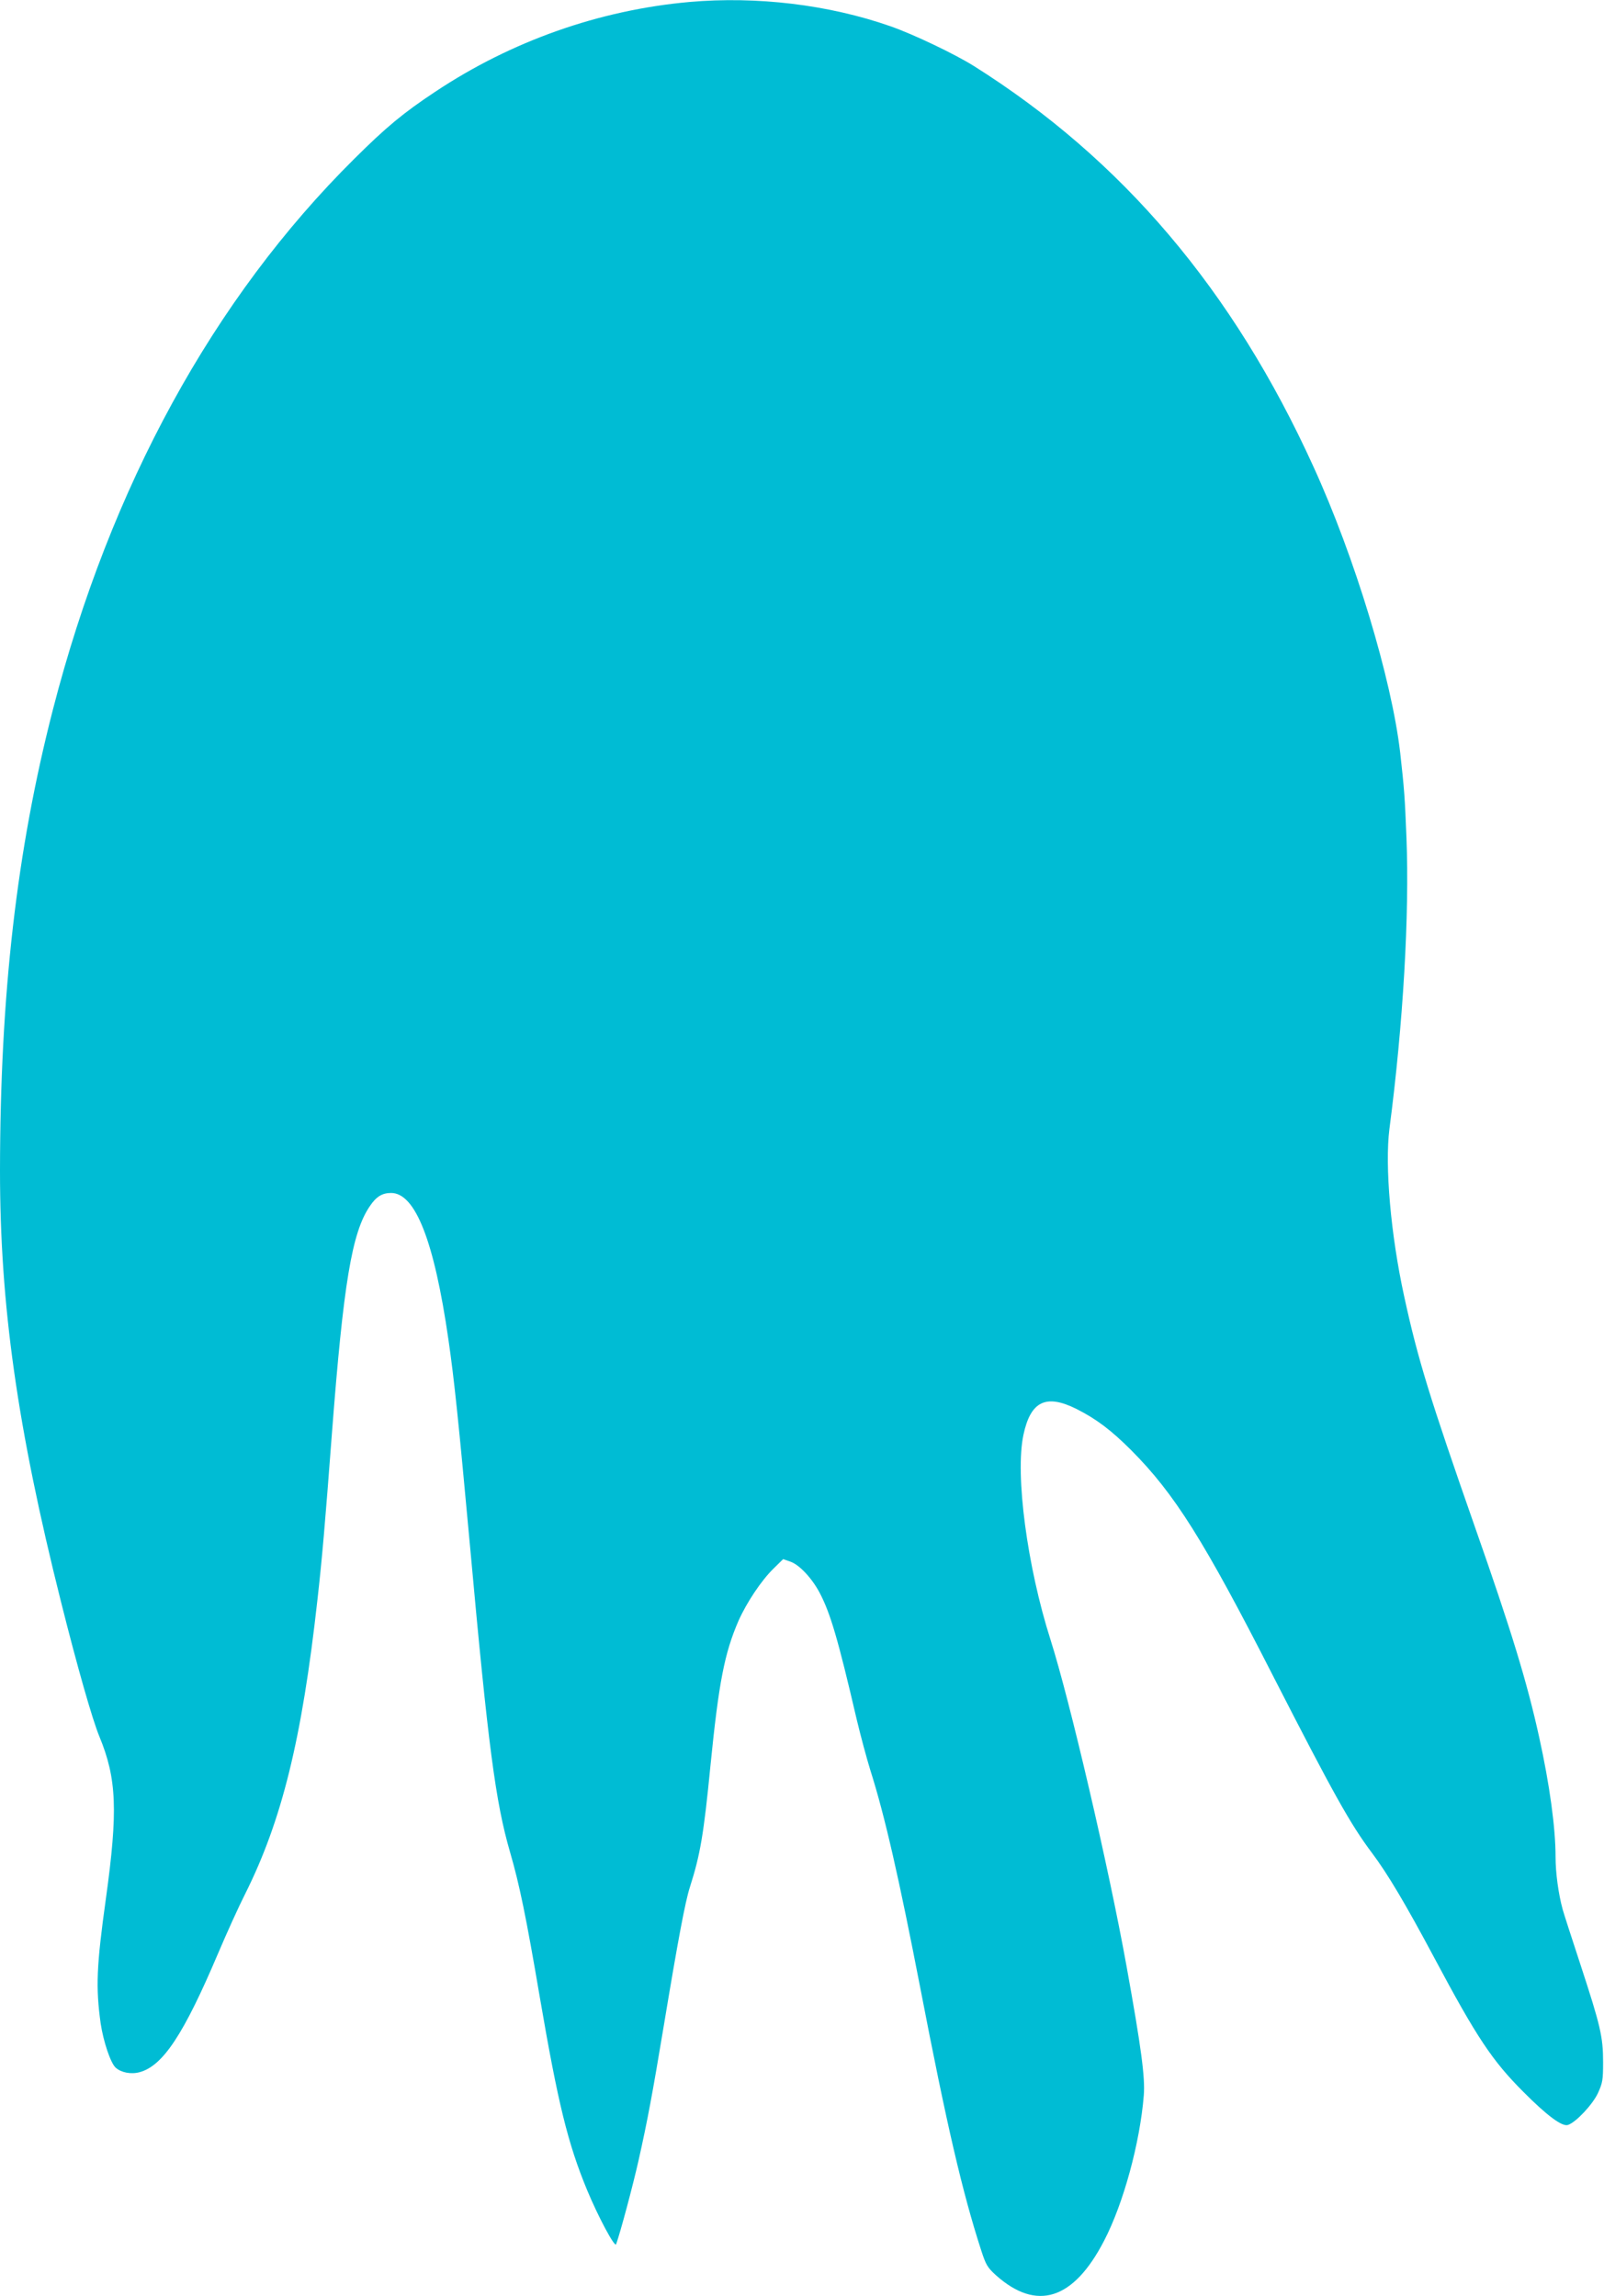<?xml version="1.0" standalone="no"?>
<!DOCTYPE svg PUBLIC "-//W3C//DTD SVG 20010904//EN"
 "http://www.w3.org/TR/2001/REC-SVG-20010904/DTD/svg10.dtd">
<svg version="1.0" xmlns="http://www.w3.org/2000/svg"
 width="894pt" height="1280pt" viewBox="0 0 894 1280"
 preserveAspectRatio="xMidYMid meet">
<g transform="translate(0,1280) scale(0.1,-0.1)"
fill="#00bcd4" stroke="none">
<path d="M3843 12789 c-503 -45 -993 -218 -1418 -501 -178 -118 -273 -197
-450 -373 -785 -778 -1360 -1828 -1680 -3070 -202 -785 -294 -1587 -295 -2570
0 -750 96 -1432 340 -2404 91 -363 175 -657 214 -751 97 -235 104 -415 36
-905 -52 -374 -57 -492 -29 -694 15 -100 55 -221 84 -247 30 -27 85 -38 133
-25 130 35 246 211 437 661 48 113 115 261 150 330 206 411 318 866 404 1640
26 230 43 426 81 930 64 834 111 1120 211 1266 36 54 69 74 119 74 135 0 240
-268 319 -815 33 -226 57 -460 121 -1157 101 -1114 142 -1424 223 -1703 52
-179 89 -357 166 -810 101 -590 156 -813 262 -1070 62 -150 156 -326 163 -305
24 67 92 321 125 467 50 223 77 368 141 753 80 482 119 689 145 770 58 182 77
292 115 680 46 461 78 625 156 805 46 103 128 226 196 292 l53 52 40 -14 c50
-17 119 -91 162 -171 61 -115 103 -258 208 -709 21 -88 55 -215 76 -283 81
-255 160 -603 279 -1217 147 -762 234 -1136 339 -1460 26 -80 35 -95 81 -137
228 -204 433 -139 604 192 108 208 200 547 221 810 8 98 -14 265 -96 719 -100
555 -317 1485 -424 1821 -130 408 -198 919 -151 1141 40 189 126 230 296 145
111 -56 193 -118 305 -230 241 -242 405 -502 792 -1261 336 -656 429 -823 550
-984 87 -116 187 -284 348 -586 235 -441 322 -572 495 -745 132 -133 217 -196
249 -185 44 14 137 113 167 177 26 57 29 73 29 173 0 141 -15 204 -125 540
-49 149 -94 288 -100 310 -24 87 -40 205 -40 295 0 161 -33 402 -91 665 -68
309 -153 588 -359 1175 -250 715 -318 934 -394 1285 -75 344 -108 726 -82 932
77 587 112 1196 95 1623 -9 228 -12 269 -35 475 -48 411 -252 1088 -484 1595
-447 983 -1066 1712 -1892 2232 -109 68 -337 177 -466 222 -343 120 -744 168
-1119 135z"/>
</g>
</svg>
